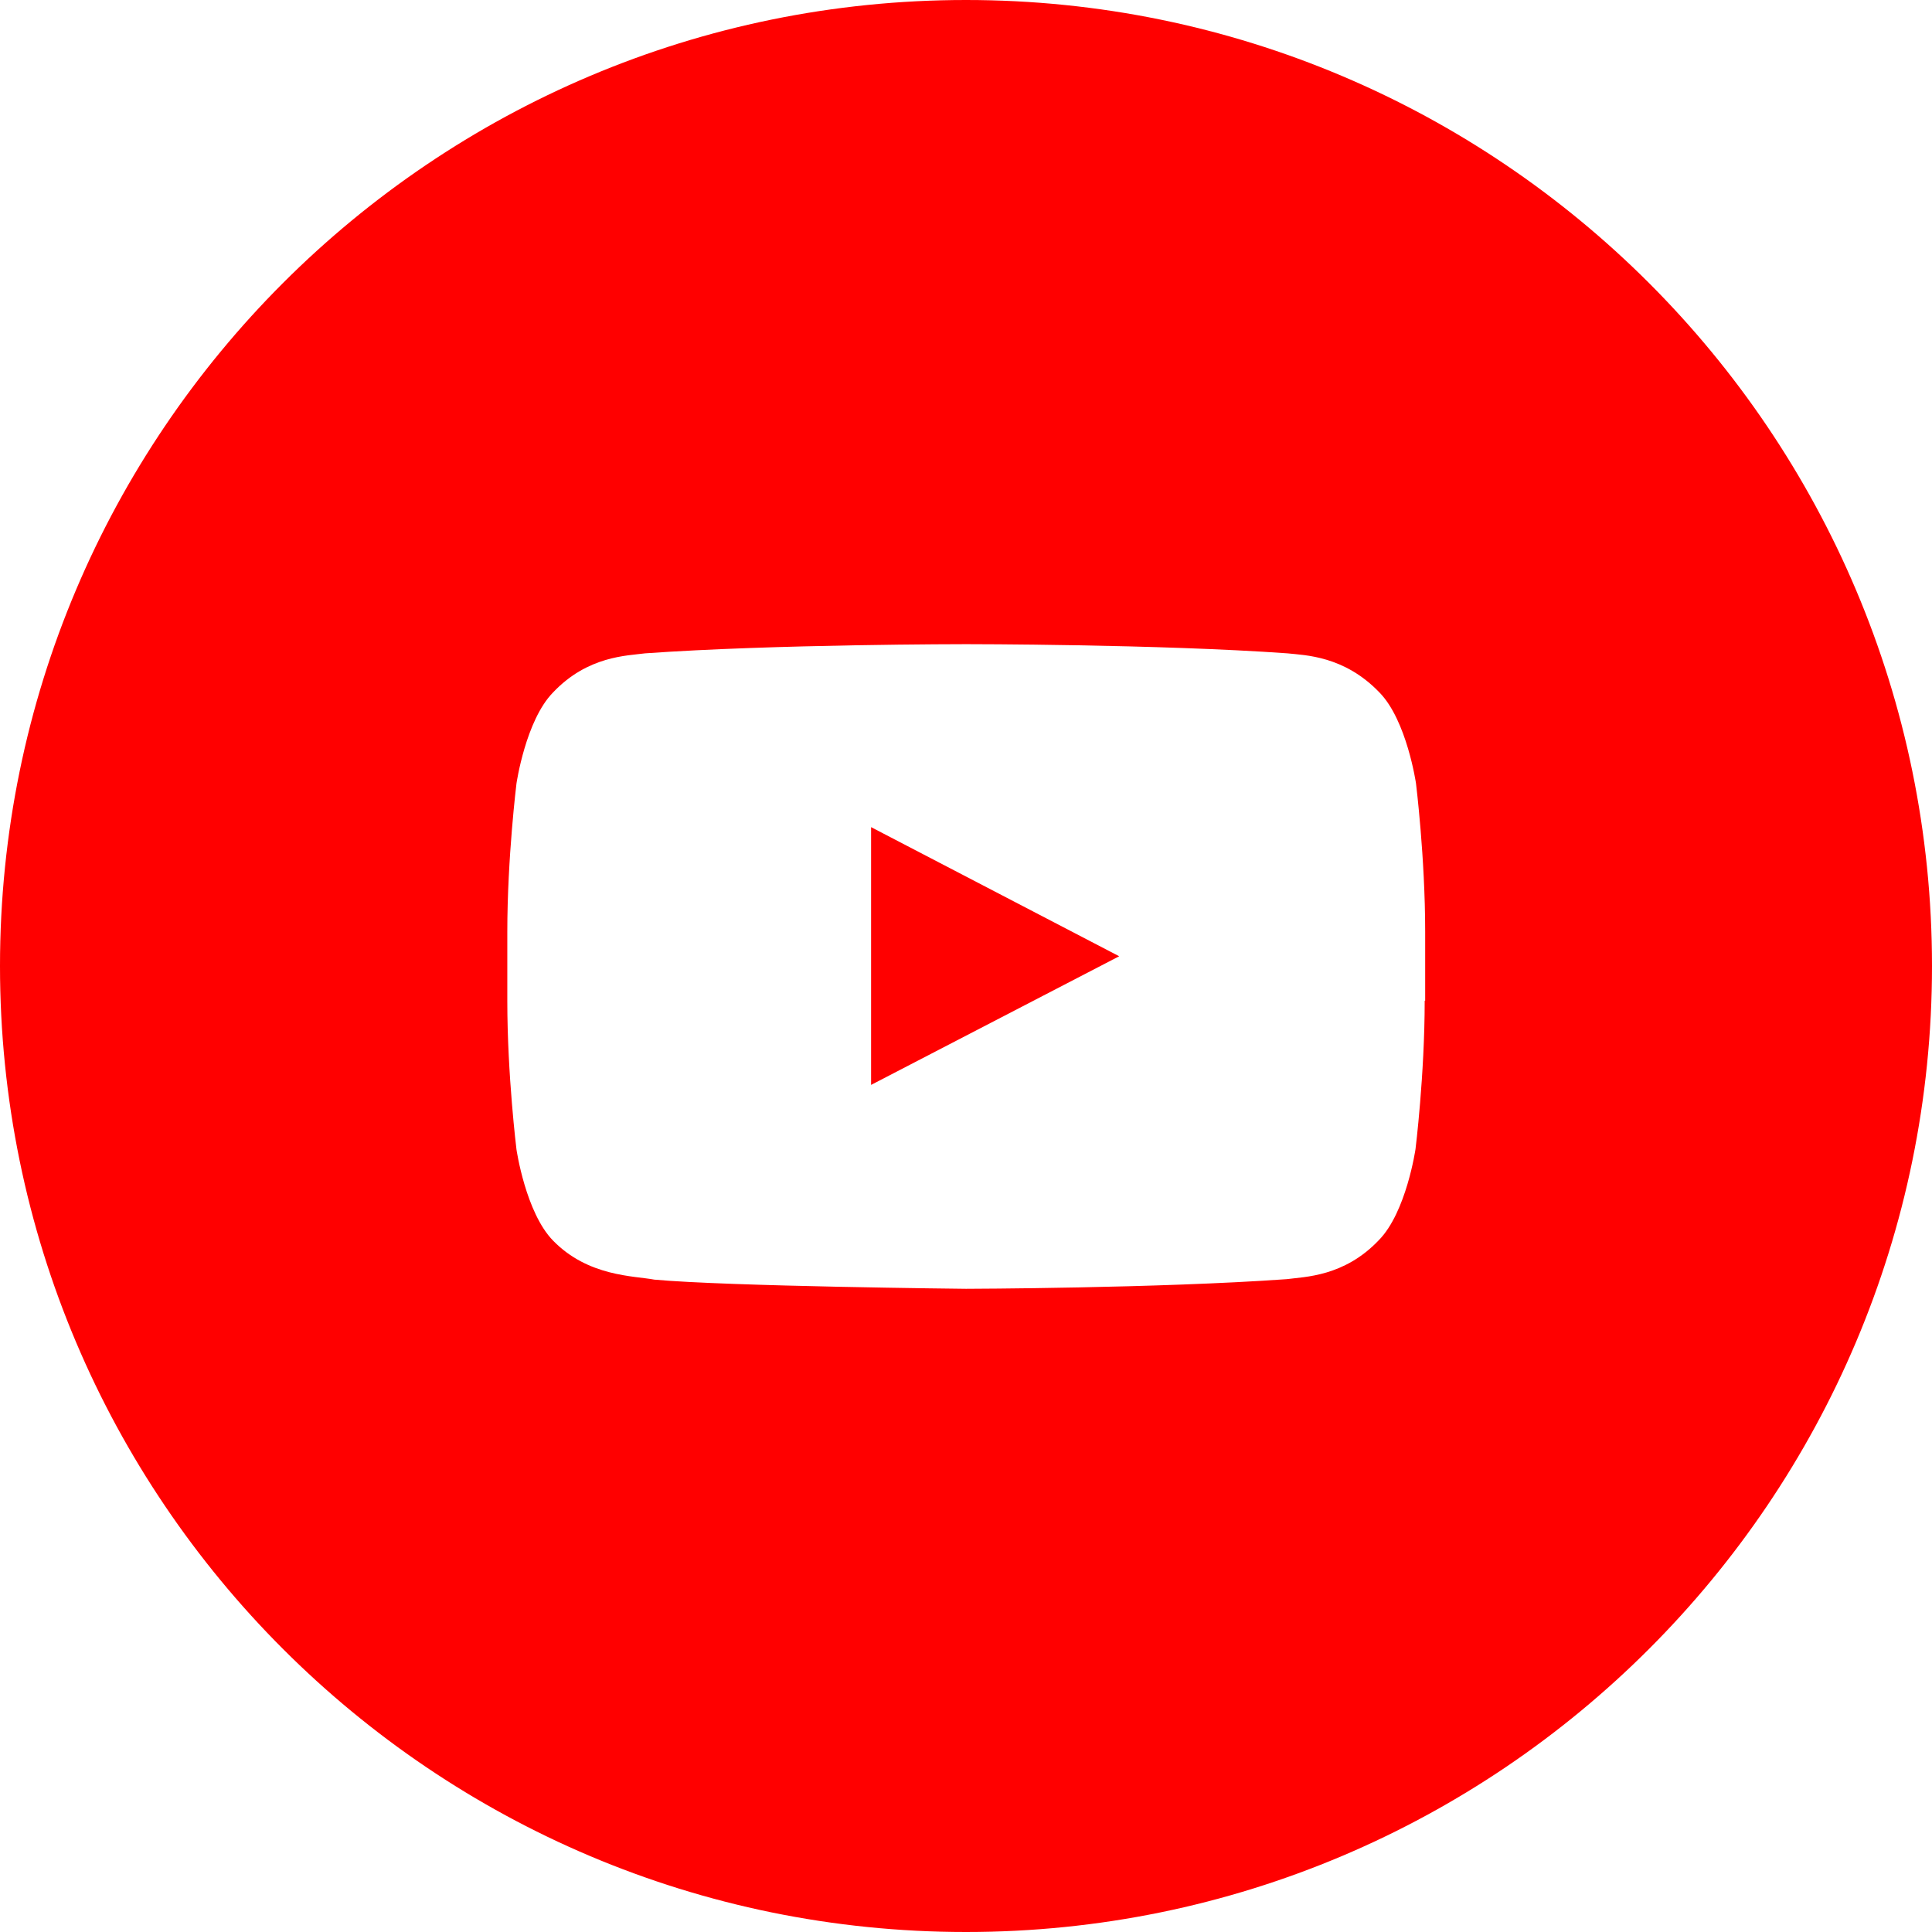 <svg width="24" height="24" viewBox="0 0 24 24" fill="none" xmlns="http://www.w3.org/2000/svg">
<g clip-path="url(#clip0_5003_6458)">
<path d="M10.821 13.477L13.903 11.879L10.821 10.275V13.477Z" fill="#FF0000"/>
<path d="M12 0C5.375 0 0 5.375 0 12C0 18.625 5.375 24 12 24C18.625 24 24 18.625 24 12C24 5.375 18.625 0 12 0ZM17.698 12.431C17.698 13.353 17.584 14.274 17.584 14.274C17.584 14.274 17.47 15.058 17.129 15.405C16.698 15.86 16.207 15.86 15.986 15.89C14.394 16.004 12 16.01 12 16.01C12 16.01 9.037 15.98 8.128 15.896C7.876 15.848 7.308 15.86 6.871 15.412C6.53 15.064 6.416 14.28 6.416 14.28C6.416 14.28 6.302 13.359 6.302 12.437V11.575C6.302 10.653 6.416 9.732 6.416 9.732C6.416 9.732 6.53 8.948 6.871 8.601C7.302 8.146 7.793 8.146 8.014 8.116C9.606 8.002 12 8.002 12 8.002H12.006C12.006 8.002 14.4 8.002 15.992 8.116C16.213 8.14 16.698 8.146 17.135 8.601C17.476 8.948 17.59 9.732 17.59 9.732C17.59 9.732 17.704 10.653 17.704 11.575V12.431H17.698Z" fill="#FF0000"/>
</g>
<defs>
<clipPath id="clip0_5003_6458">
<rect width="24" height="24" fill="white"/>
</clipPath>
</defs>
</svg>
